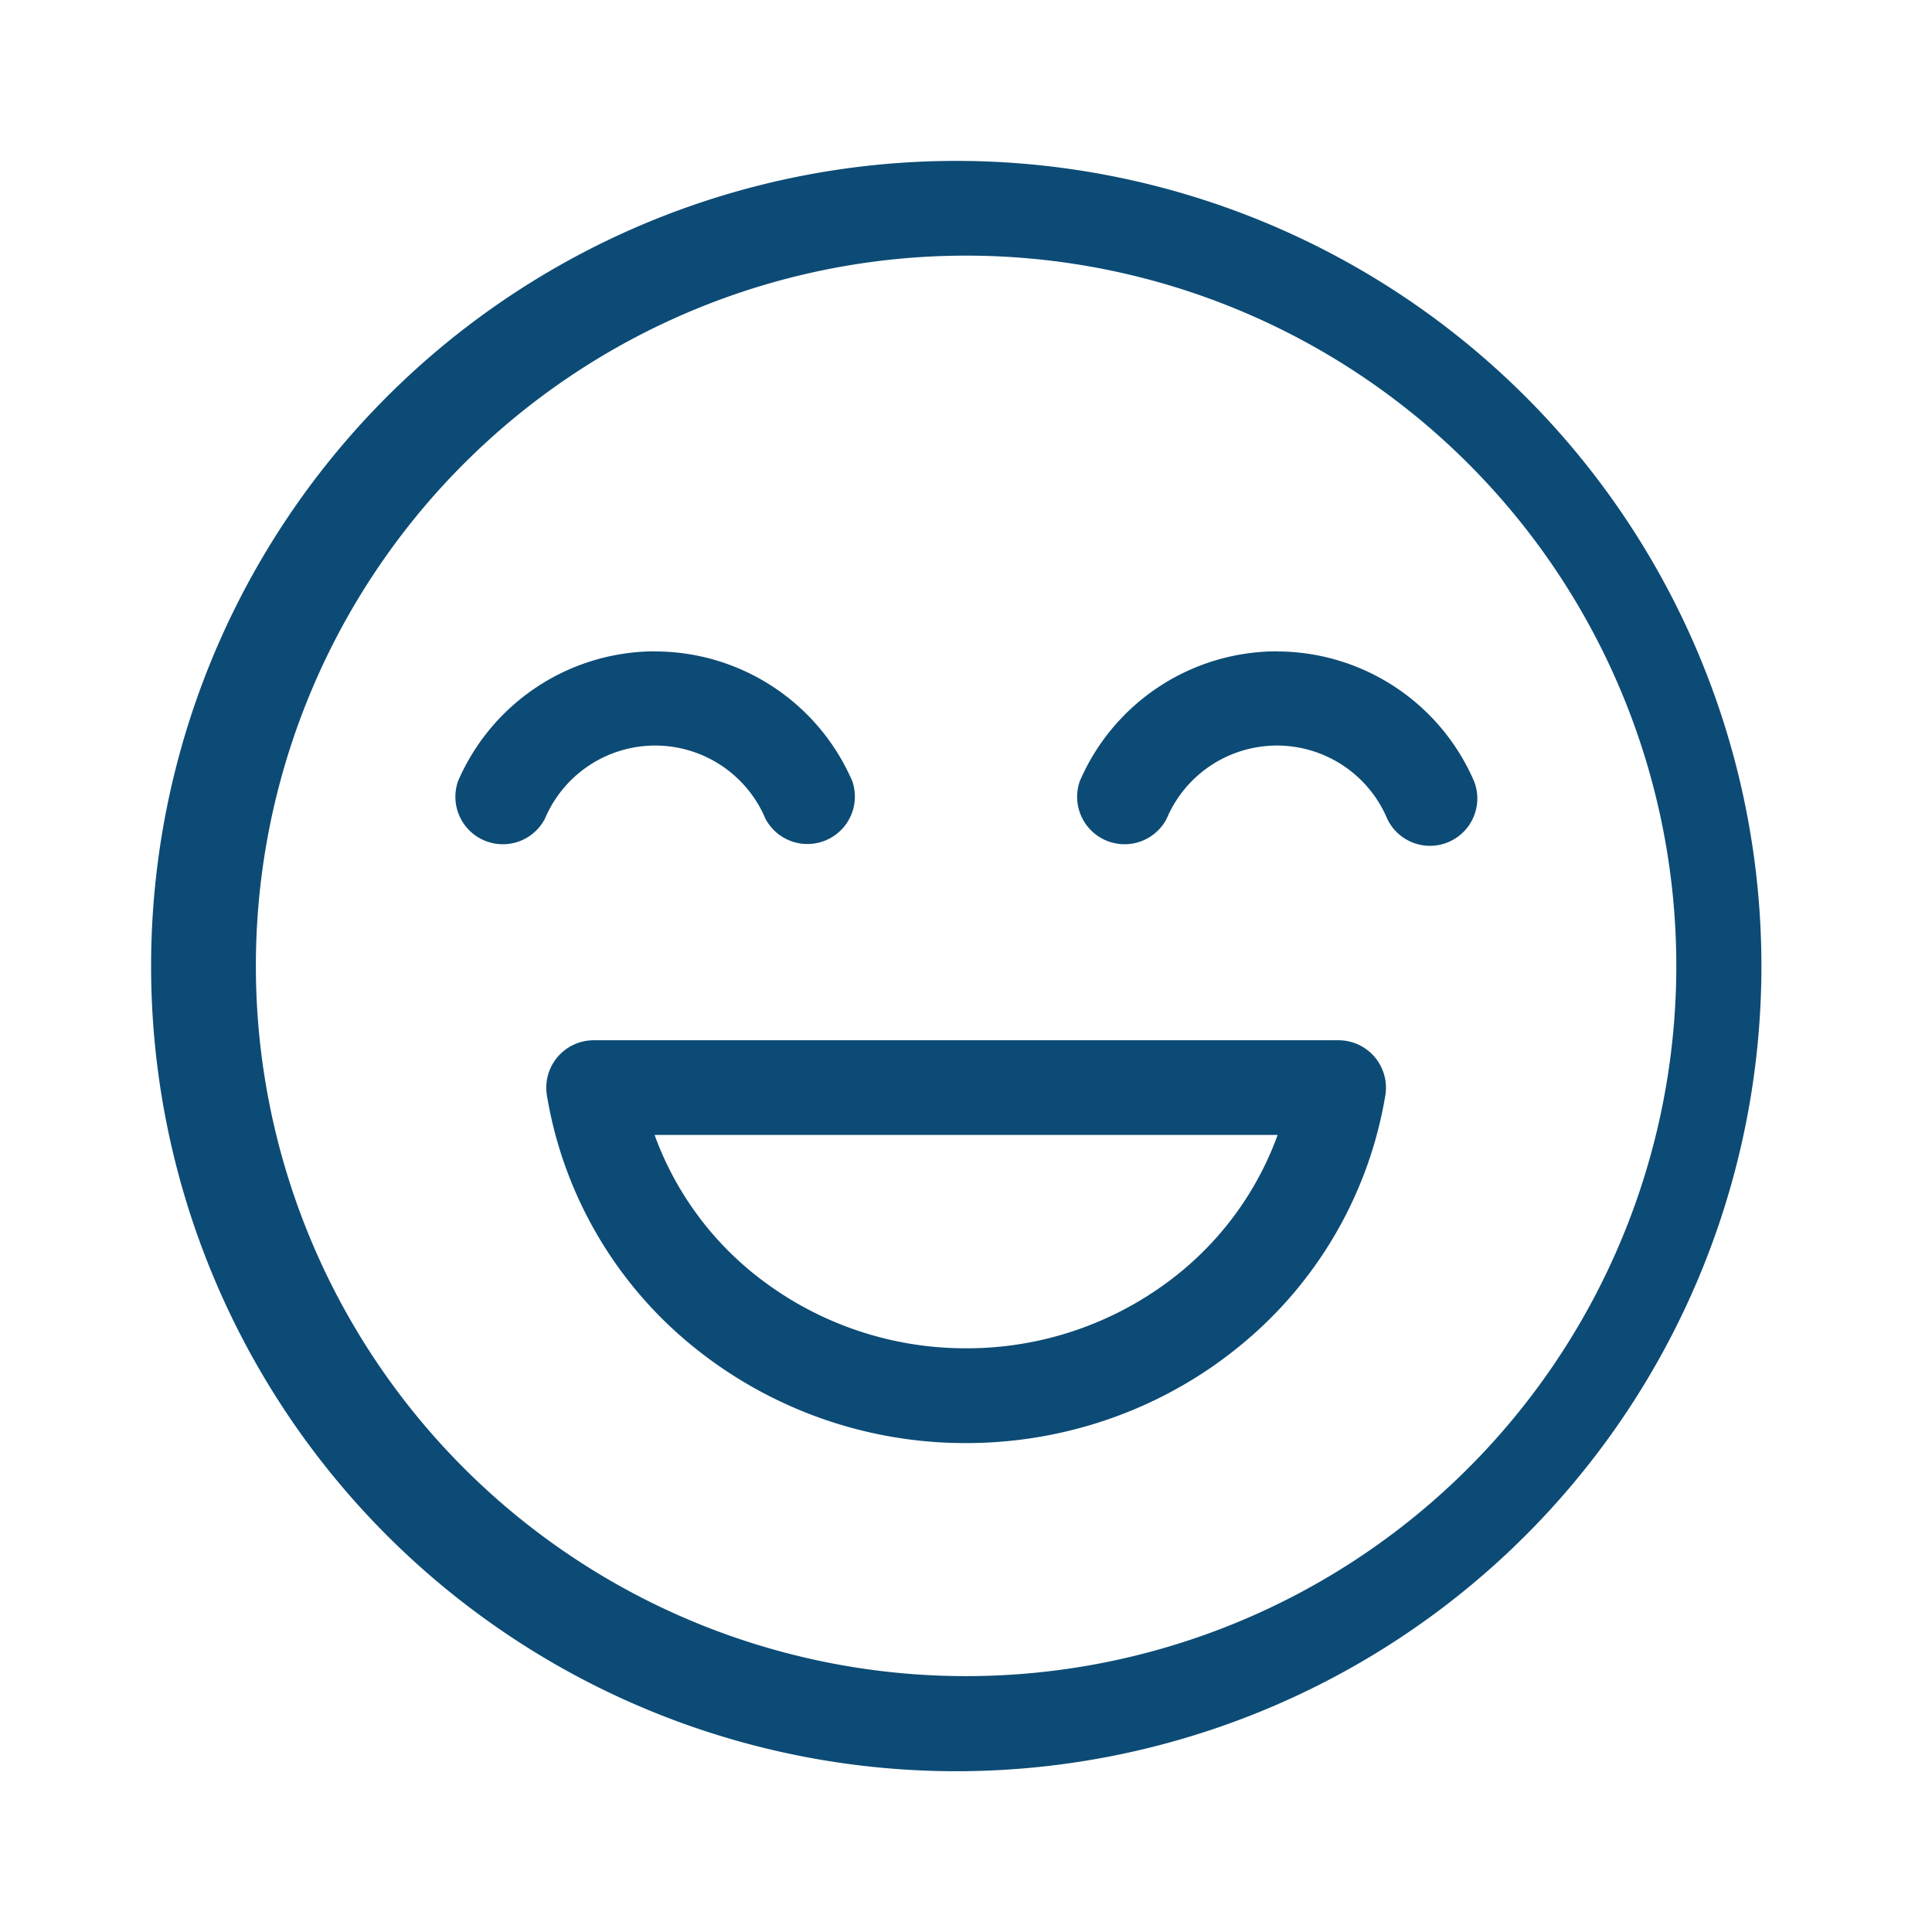 <svg xmlns="http://www.w3.org/2000/svg" width="16" height="16" fill="none"><path fill="#0C4B75" d="M5.426 5.394A1.78 1.78 0 0 0 3.793 6.47a.393.393 0 0 0 .72.31.991.991 0 0 1 1.826 0 .393.393 0 0 0 .72-.309 1.78 1.78 0 0 0-1.633-1.076ZM10.575 5.394A1.78 1.78 0 0 0 8.942 6.47a.393.393 0 0 0 .72.31.991.991 0 0 1 1.826 0 .392.392 0 0 0 .72-.309 1.78 1.78 0 0 0-1.633-1.076Z"/><path fill="#0C4B75" fill-rule="evenodd" d="M4.916 8.615a.393.393 0 0 0-.387.455 3.39 3.39 0 0 0 1.192 2.066 3.576 3.576 0 0 0 2.28.815c.834 0 1.642-.288 2.279-.815a3.394 3.394 0 0 0 1.193-2.066.393.393 0 0 0-.387-.455h-6.17Zm.505.784h5.16a2.625 2.625 0 0 1-.8 1.132 2.793 2.793 0 0 1-1.78.635 2.796 2.796 0 0 1-1.78-.635 2.624 2.624 0 0 1-.8-1.132Z" clip-rule="evenodd"/><path fill="#0C4B75" fill-rule="evenodd" d="M8 1.333a6.668 6.668 0 1 0 .002 13.335A6.668 6.668 0 0 0 8 1.333Zm0 .784a5.882 5.882 0 1 1 .001 11.764 5.882 5.882 0 0 1 0-11.764Z" clip-rule="evenodd"/></svg>